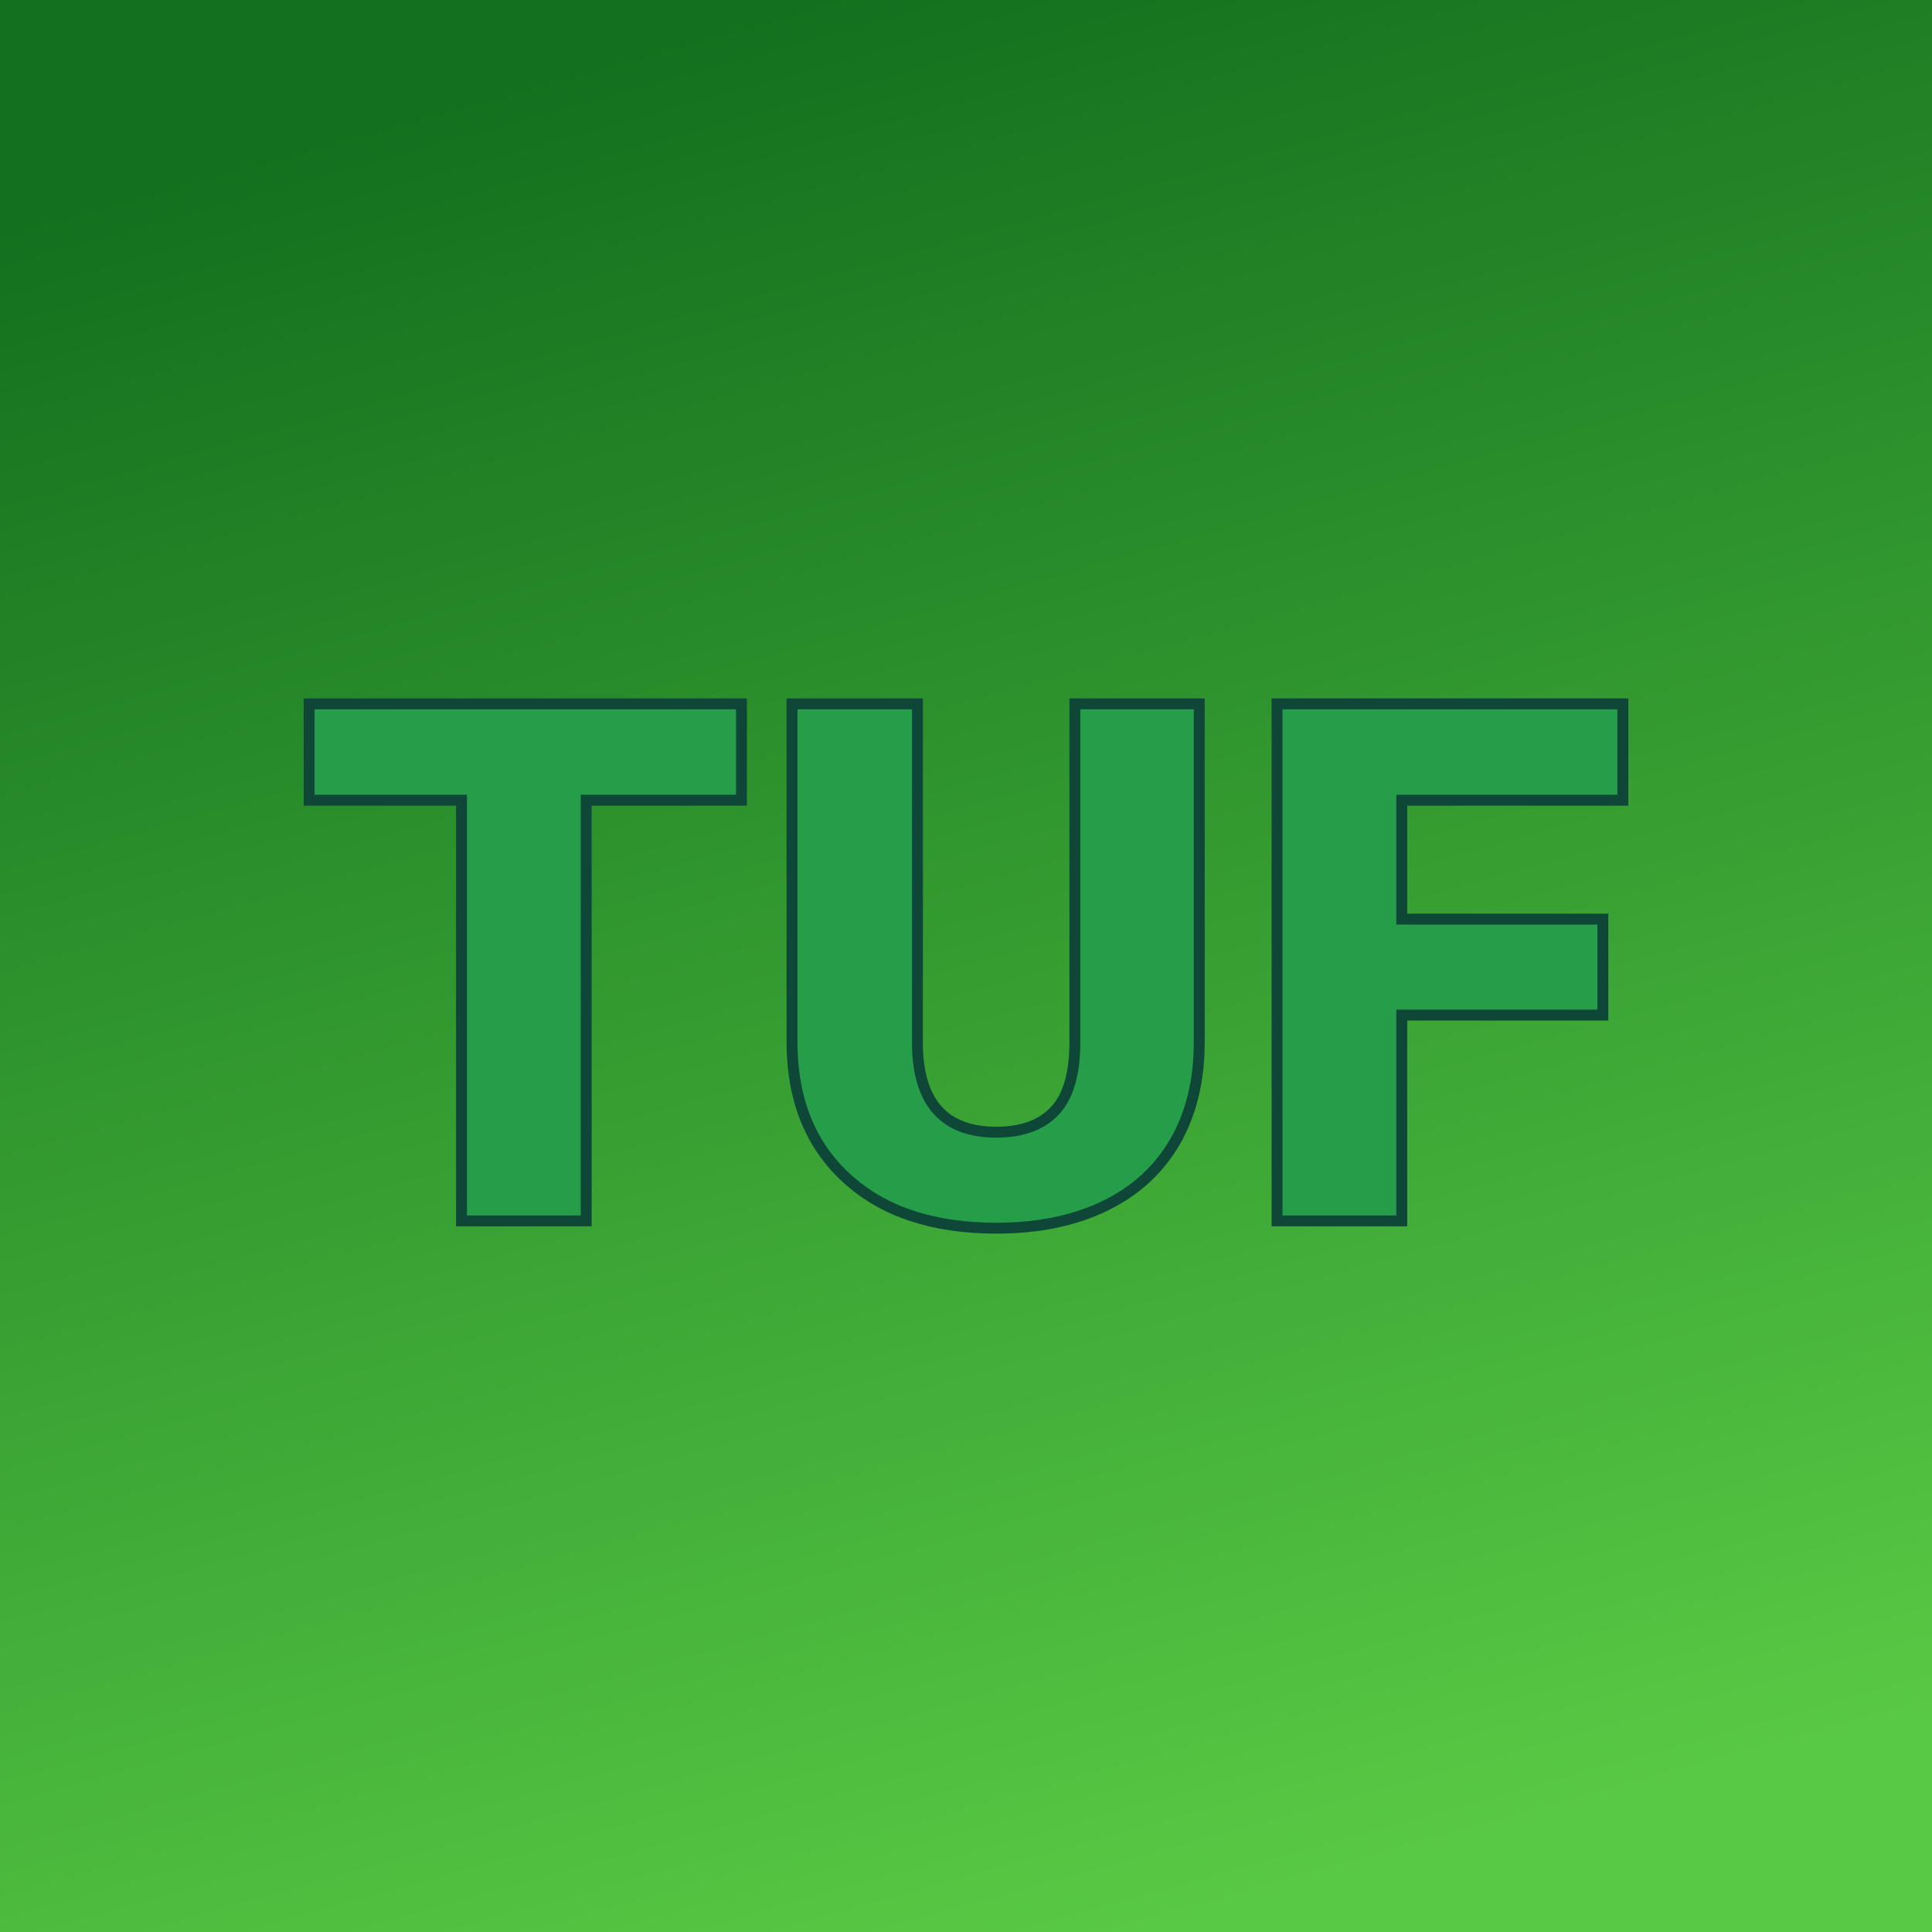 <svg xmlns="http://www.w3.org/2000/svg" version="1.1" xmlns:xlink="http://www.w3.org/1999/xlink" viewBox="0 0 200 200"><rect width="200" height="200" fill="url('#gradient')"></rect><defs><linearGradient id="gradient" gradientTransform="rotate(255 0.5 0.5)"><stop offset="0%" stop-color="#58c944"></stop><stop offset="100%" stop-color="#13701e"></stop></linearGradient></defs><g><g fill="#269d48" transform="matrix(3.764,0,0,3.764,30.685,126.387)" stroke="#0e4738" stroke-width="0.3"><path d="M12.24-14.22L12.24-11.57L7.97-11.57L7.97 0L4.54 0L4.54-11.57L0.35-11.57L0.35-14.22L12.24-14.22ZM21.41-14.22L24.83-14.22L24.83-4.91Q24.83-3.33 24.16-2.17Q23.49-1.02 22.23-0.41Q20.97 0.20 19.25 0.20L19.25 0.20Q16.65 0.20 15.16-1.15Q13.66-2.50 13.63-4.84L13.63-4.84L13.63-14.22L17.08-14.22L17.08-4.78Q17.14-2.44 19.25-2.44L19.25-2.44Q20.31-2.44 20.86-3.03Q21.41-3.61 21.41-4.93L21.41-4.93L21.41-14.22ZM35.93-8.30L35.93-5.66L30.40-5.66L30.40 0L26.97 0L26.97-14.22L36.48-14.22L36.48-11.57L30.40-11.57L30.40-8.30L35.93-8.30Z"></path></g></g></svg>